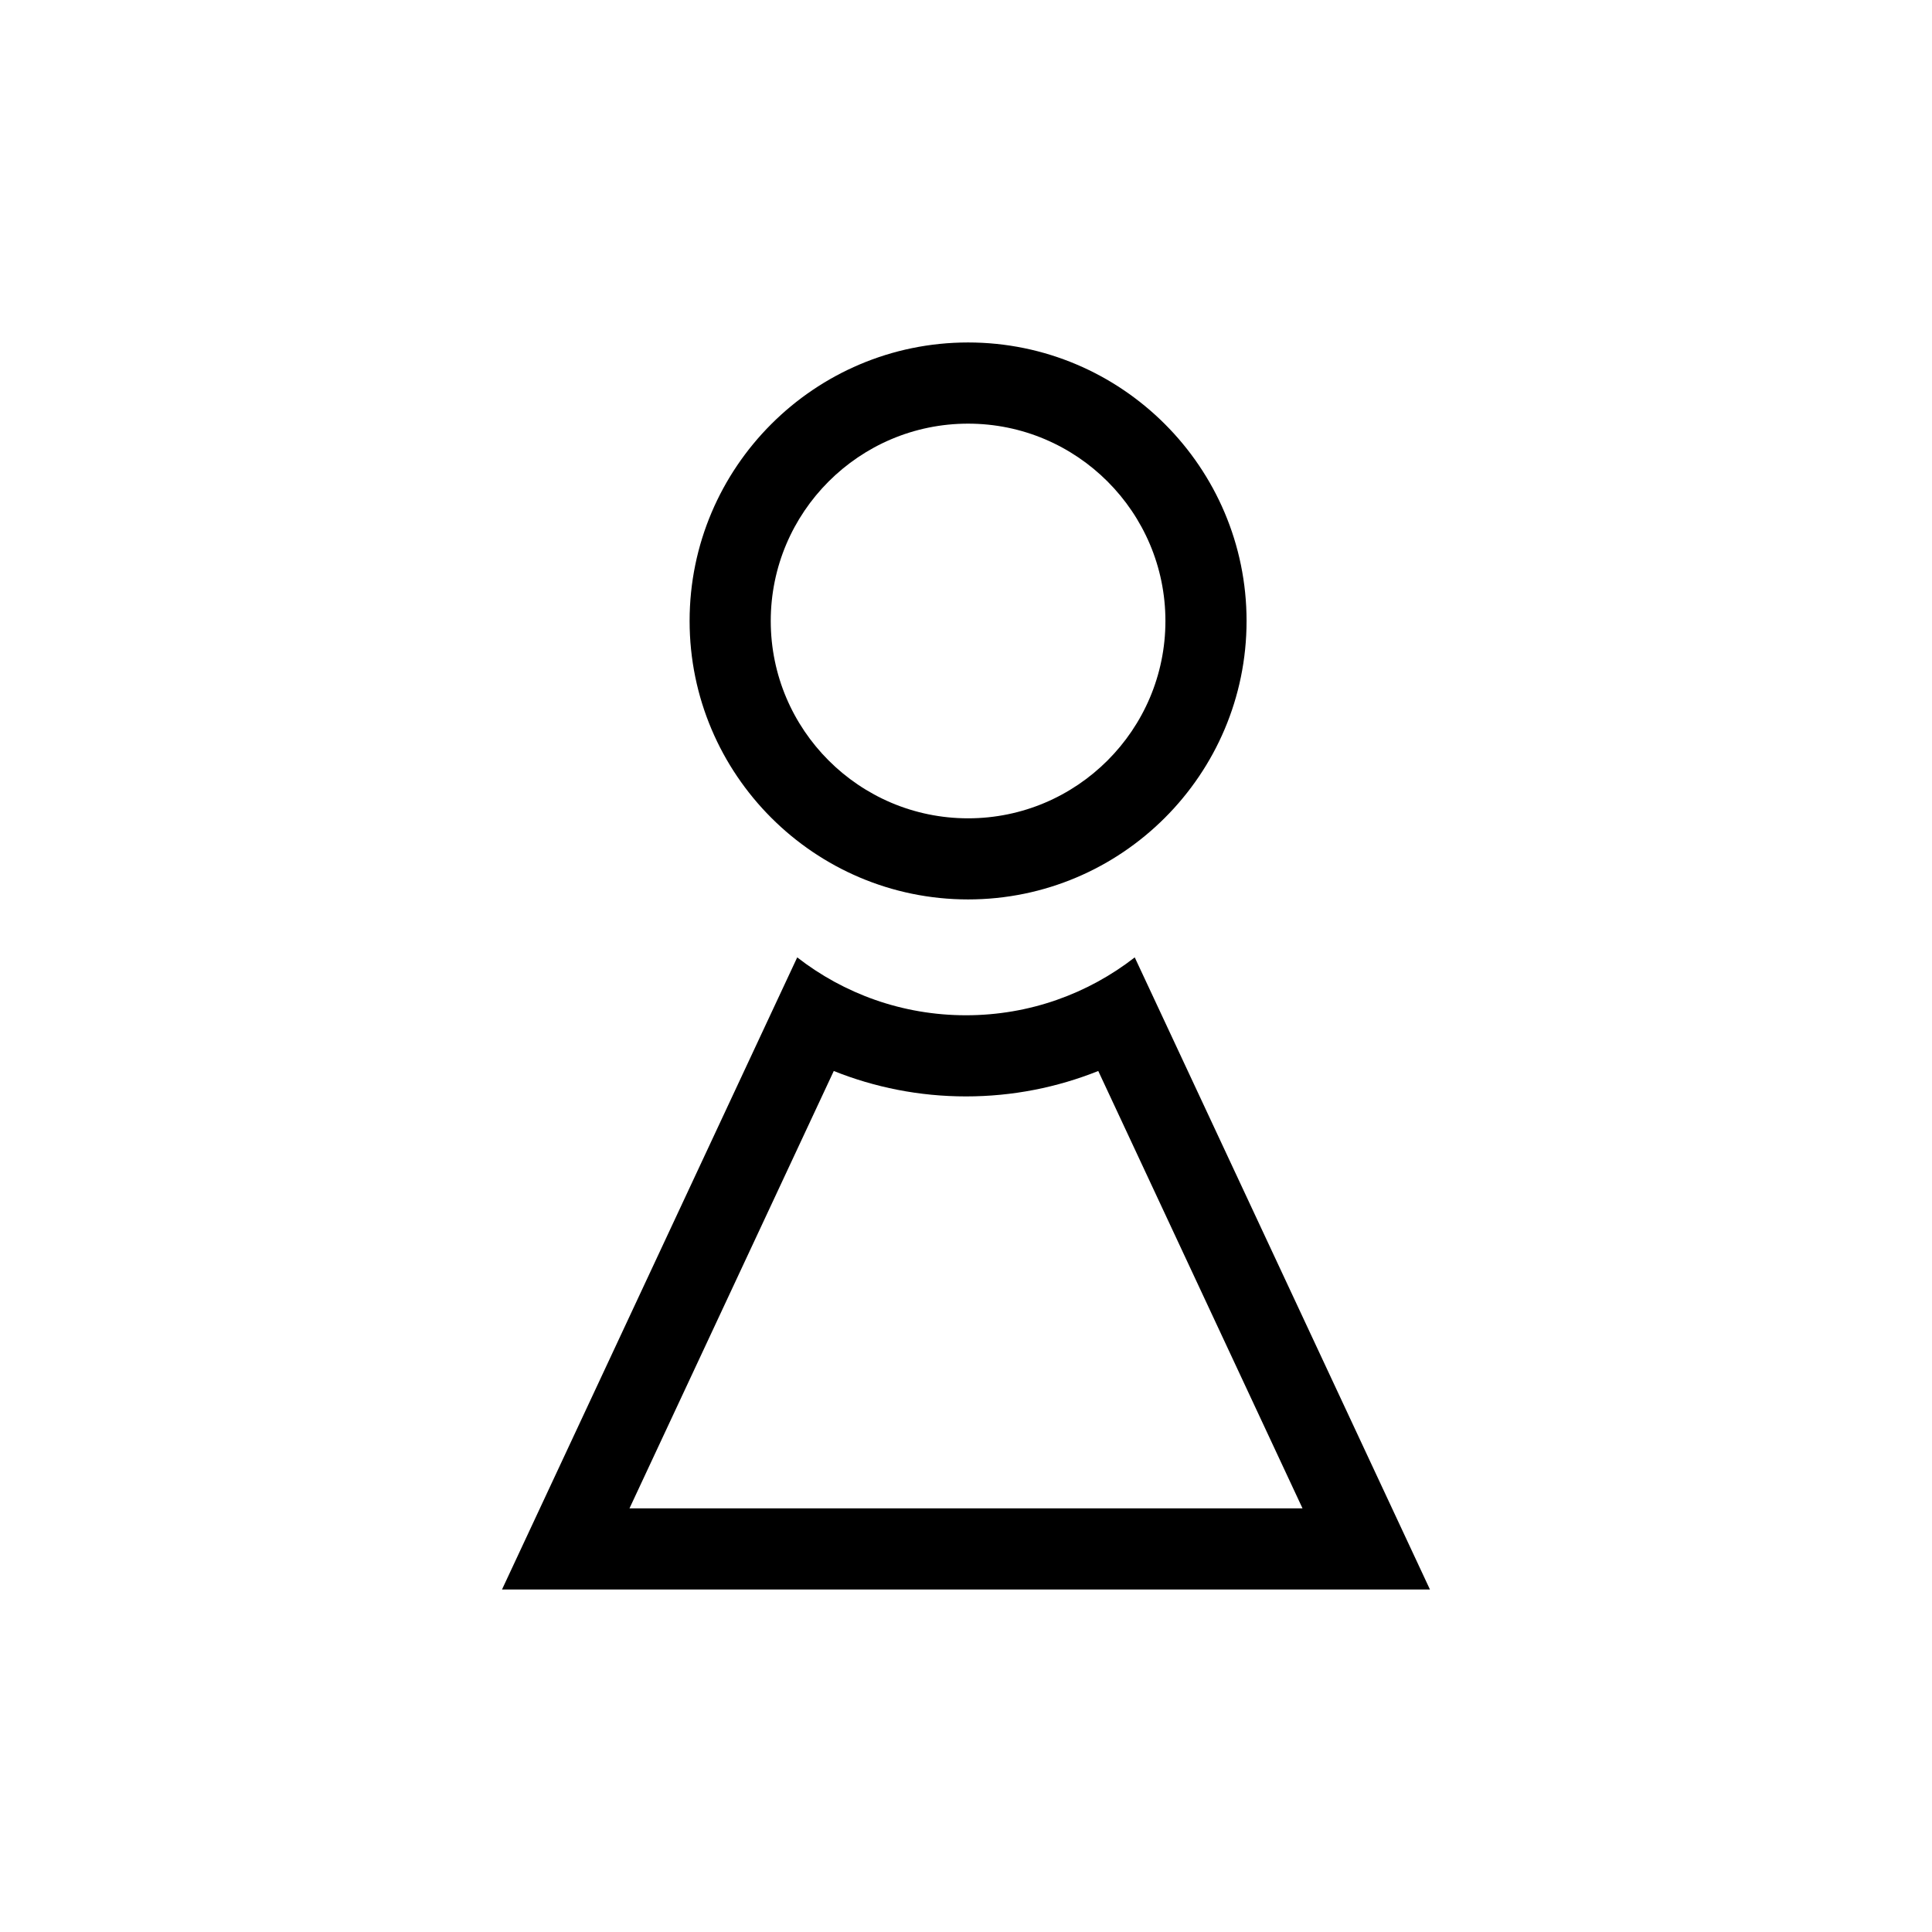<?xml version="1.0" encoding="UTF-8"?>
<svg id="Ebene_1" data-name="Ebene 1" xmlns="http://www.w3.org/2000/svg" viewBox="0 0 500 500">
  <defs>
    <style>
      .cls-1 {
        stroke-width: 0px;
      }
    </style>
  </defs>
  <path class="cls-1" d="M302.73,267.16l-9.06-19.39c-12.07,9.39-27.23,14.98-43.68,14.98s-31.6-5.59-43.67-14.98l-9.06,19.39-67.34,144.2h240.15l-67.34-144.2ZM215.78,277.17c10.58,4.24,22.13,6.58,34.22,6.58s23.64-2.34,34.23-6.58l52.86,113.19h-174.18l52.87-113.19Z"/>
  <path class="cls-1" d="M250.54,232.77c-39.74,0-72.07-32.33-72.07-72.07s32.33-72.07,72.07-72.07,72.07,32.33,72.07,72.07-32.33,72.07-72.07,72.07ZM250.54,109.64c-28.16,0-51.07,22.91-51.07,51.07s22.91,51.07,51.07,51.07,51.07-22.91,51.07-51.07-22.91-51.07-51.07-51.07Z"/>
</svg>